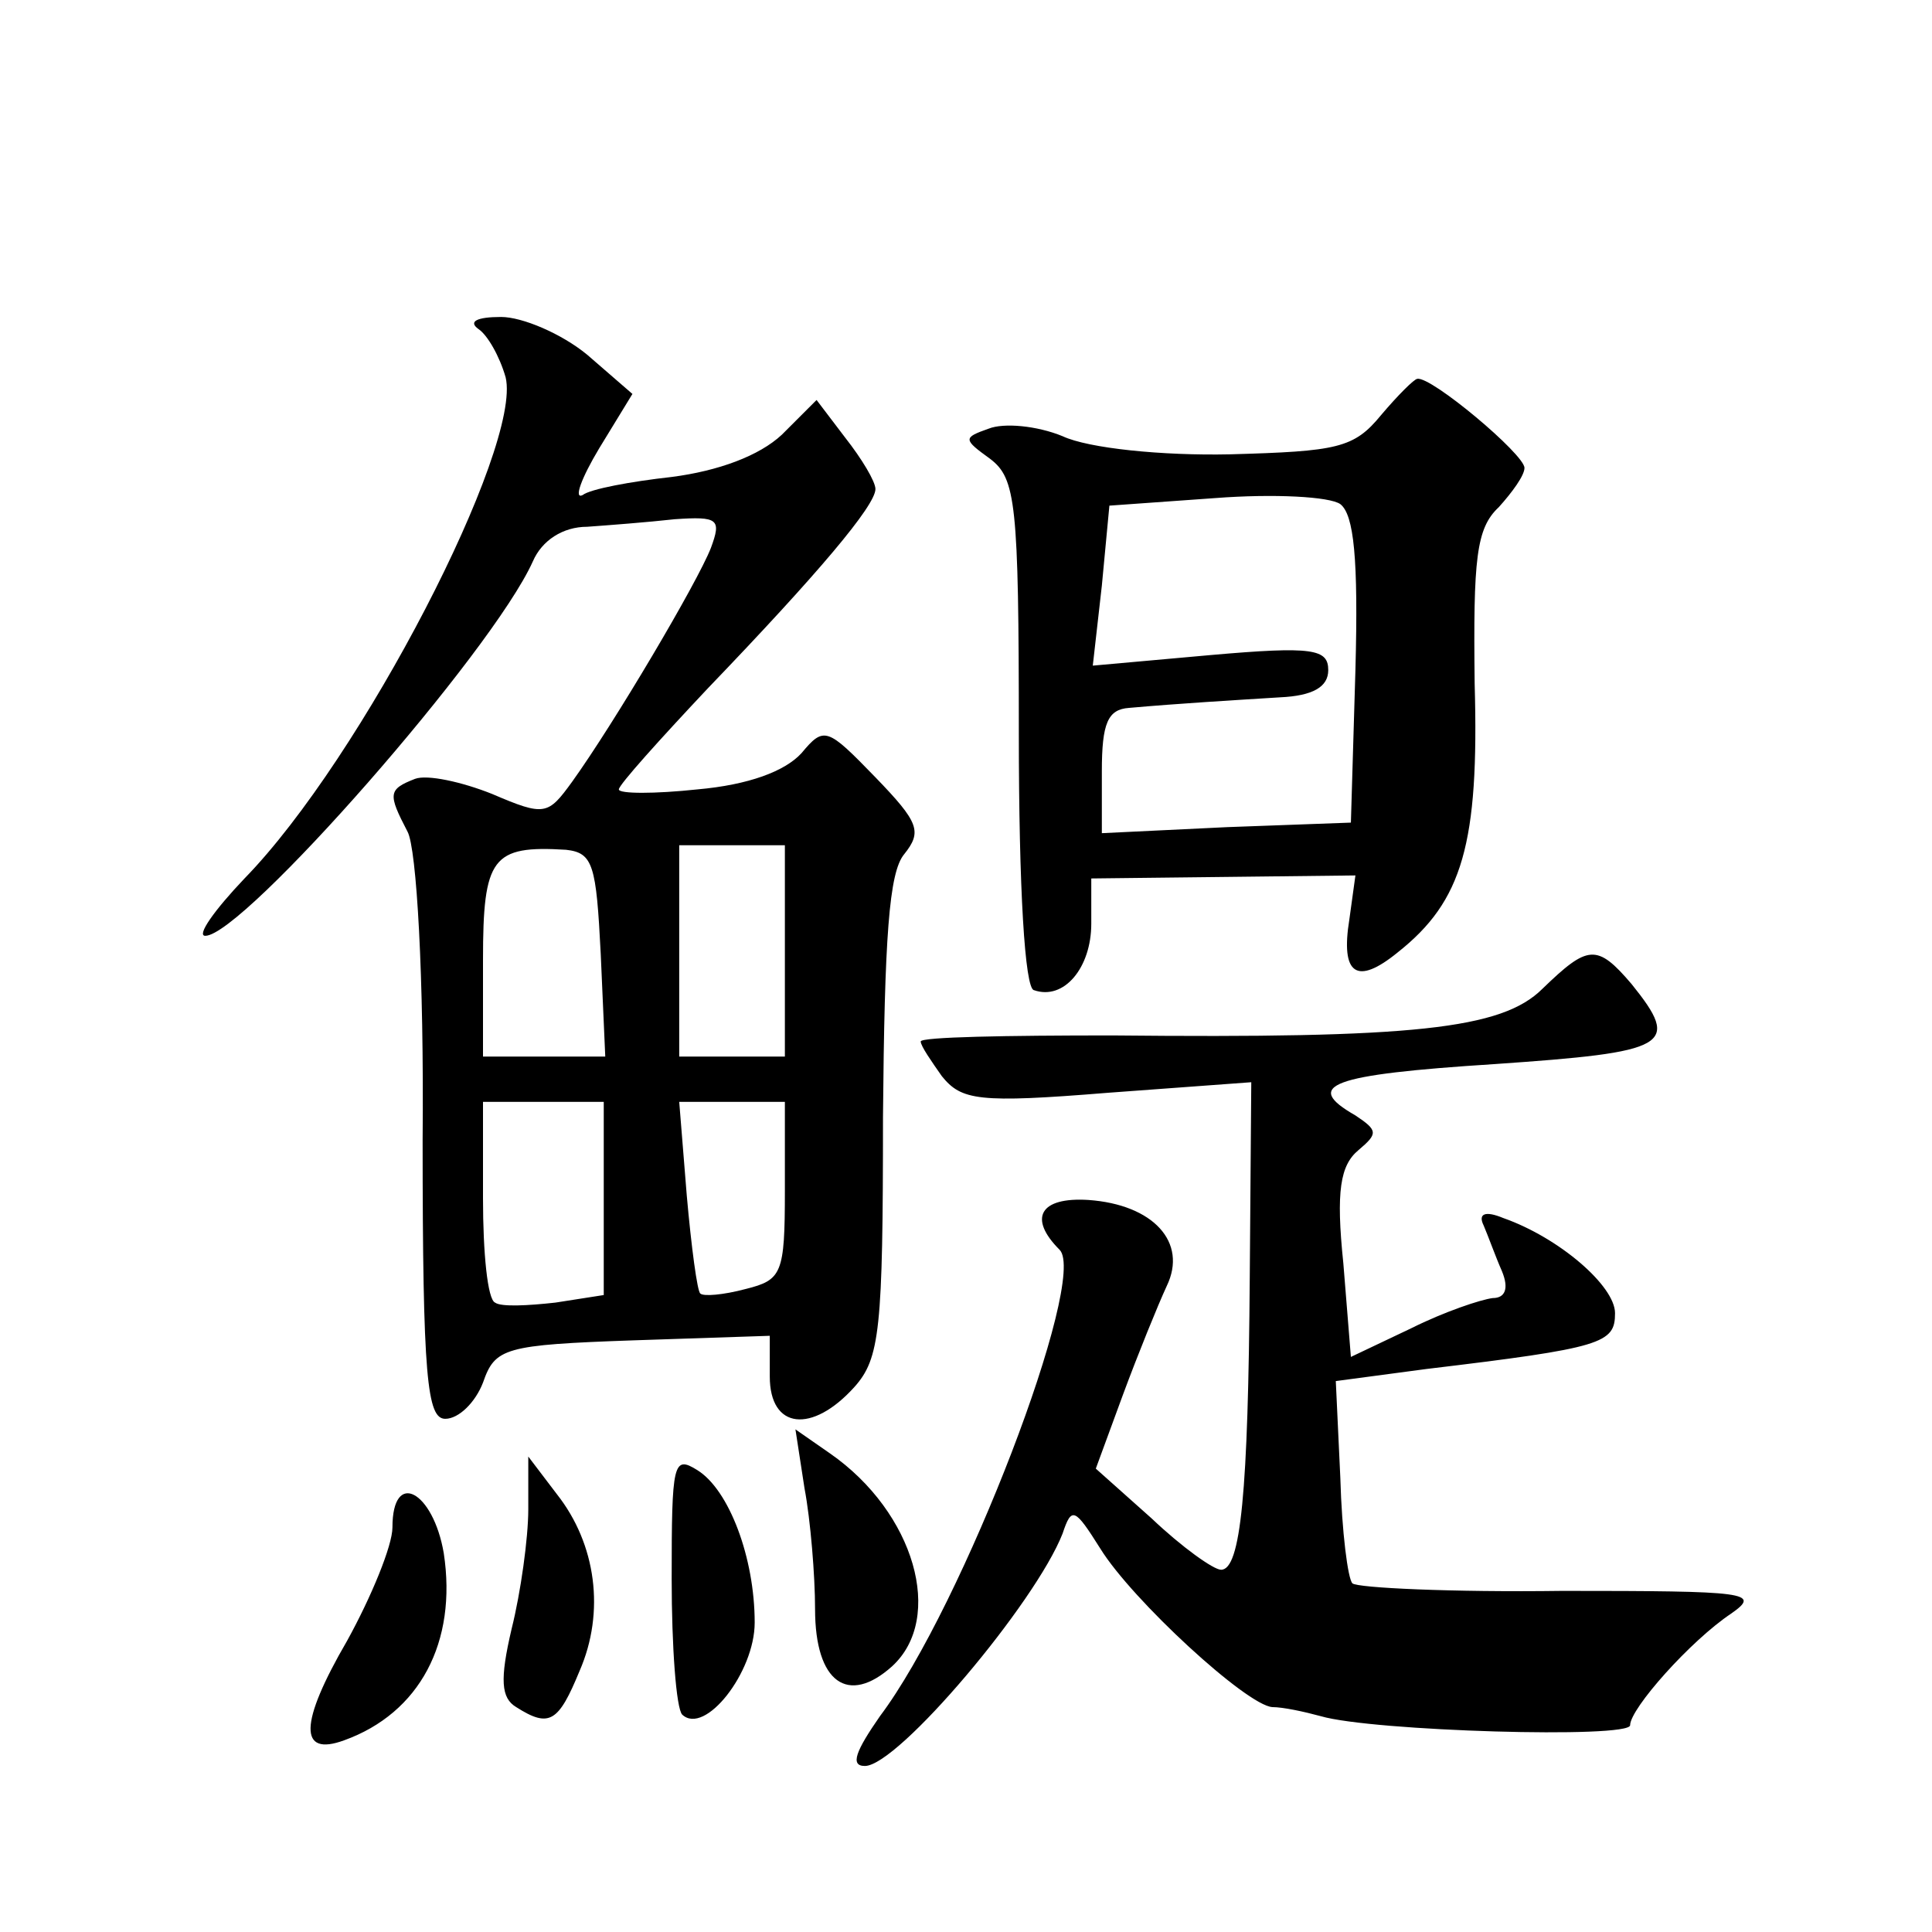 <?xml version="1.0" standalone="no"?>
<!DOCTYPE svg PUBLIC "-//W3C//DTD SVG 20010904//EN"
 "http://www.w3.org/TR/2001/REC-SVG-20010904/DTD/svg10.dtd">
<svg version="1.0" xmlns="http://www.w3.org/2000/svg"
 width="128pt" height="128pt" viewBox="0 0 128 128"
 preserveAspectRatio="xMidYMid meet">
<g transform="translate(0,128) scale(0.1,-0.1)"
fill="#0" stroke="none">
<path d="M317 1062 c6 -4 14 -18 18 -32 11 -46 -95 -252 -173 -332 -20 -21 -32
-38 -26 -38 25 0 190 188 217 248 6 14 20 23 36 23 14 1 40 3 58 5 29 2 31 0 24
-19 -9 -23 -64 -116 -92 -155 -16 -22 -18 -23 -53 -8 -20 8 -43 13 -51 10 -18 -7
-18 -10 -5 -35 6 -11 11 -96 10 -204 0 -158 3 -185 15 -185 9 0 20 11 25 24 8 23
14 25 100 28 l90 3 0 -27 c0 -35 28 -38 56 -7 17 19 19 38 19 179 1 119 4 162 14
174 12 15 10 21 -19 51 -32 33 -34 34 -49 16 -11 -12 -35 -21 -69 -24 -28 -3 -52
-3 -52 0 0 3 27 33 59 67 73 76 111 121 111 132 0 5 -9 20 -20 34 l-19 25 -23 -23
c-15 -14 -42 -24 -73 -28 -27 -3 -54 -8 -59 -12 -6 -3 -1 11 11 31 l22 36 -30 26
c-17 14 -43 25 -57 25 -16 0 -22 -3 -15 -8z m81 -414 l3 -68 -41 0 -40 0 0 64 c0
68 6 76 55 73 18 -2 20 -10 23 -69z m122 2 l0 -70 -35 0 -35 0 0 70 0 70 35 0 35
0 0 -70z m-120 -164 l0 -64 -32 -5 c-18 -2 -36 -3 -40 0 -5 2 -8 33 -8 69 l0 64
40 0 40 0 0 -64z m120 5 c0 -55 -2 -59 -26 -65 -15 -4 -28 -5 -30 -3 -2 1 -6 31
-9 65 l-5 62 35 0 35 0 0 -59z M915 1005 c-18 -22 -29 -24 -100 -26 -45 -1 -94
4 -111 12 -17 7 -39 9 -49 5 -17 -6 -17 -7 1 -20 17 -13 19 -29 19 -182 0 -103
4 -169 10 -170 20 -7 38 15 38 44 l0 30 88 1 87 1 -4 -29 c-6 -37 5 -44 32 -22
43 34 54 72 51 178 -1 83 1 103 16 117 9 10 17 21 17 26 0 9 -62 61 -71 59 -2 0
-13 -11 -24 -24z m-17 -169 l-3 -101 -82 -3 -83 -4 0 41 c0 32 4 41 18 42 34 3
68 5 100 7 22 1 32 7 32 18 0 14 -10 16 -78 10 l-78 -7 6 53 5 53 70 5 c39 3 76
1 83 -4 9 -7 12 -36 10 -110z M1022 625 c-27 -27 -86 -33 -285 -31 -70 0 -127 -1
-127 -4 0 -3 7 -13 14 -23 13 -16 24 -18 110 -11 l95 7 -1 -129 c-1 -143 -6 -194
-19 -194 -5 0 -26 15 -46 34 l-37 33 18 49 c10 27 23 59 29 72 14 29 -9 54 -52
57 -32 2 -40 -12 -19 -33 19 -19 -64 -236 -119 -309 -16 -23 -20 -33 -10 -33 22
0 113 108 131 154 6 18 8 17 25 -10 21 -34 97 -104 114 -105 7 0 21 -3 32 -6 34
-10 205 -15 205 -6 0 11 40 56 67 74 20 14 11 15 -112 15 -73 -1 -136 2 -139 5
-3 3 -7 34 -8 70 l-3 64 60 8 c117 14 125 17 125 37 0 18 -37 50 -74 63 -12 5 -17
3 -13 -5 3 -7 8 -21 12 -30 5 -12 2 -18 -6 -18 -8 -1 -32 -9 -54 -20 l-40 -19 -5
62 c-5 48 -2 65 10 75 13 11 13 13 -2 23 -35 20 -17 27 92 34 116 8 124 12 91 53
-23 27 -29 26 -59 -3z M533 294 c4 -21 7 -58 7 -80 0 -49 22 -64 51 -38 35 32 15
102 -41 141 l-23 16 6 -39z M445 234 c0 -45 3 -86 7 -90 15 -14 48 28 48 61 0 43
-17 88 -38 101 -16 10 -17 5 -17 -72z M350 280 c0 -19 -5 -55 -11 -79 -8 -34 -7
-46 3 -52 22 -14 28 -10 42 24 17 39 11 84 -15 117 l-19 25 0 -35z M260 268 c0
-12 -14 -46 -30 -75 -32 -55 -32 -77 -2 -66 50 18 75 65 66 124 -7 41 -34 56 -34
17z"/>
</g>
</svg>
